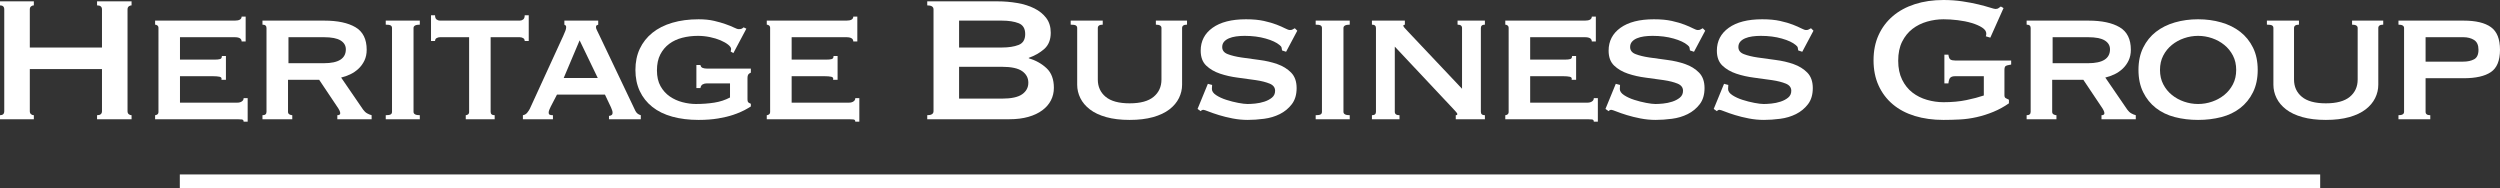 <?xml version="1.0" encoding="UTF-8"?>
<svg id="white-rgb" xmlns="http://www.w3.org/2000/svg" xmlns:xlink="http://www.w3.org/1999/xlink" viewBox="0 0 864 65.057">
  <rect x="0" y="0" width="864" height="65.057" fill="#333333" stroke="none"/>
  <g id="type">
    <path id="type_CompoundPathItem_" data-name="type &amp;lt;CompoundPathItem&amp;gt;" d="M35.245,3.254c0-.93-.569-1.394-1.704-1.394V.465h11.929v1.394c-.362,0-.685.116-.968.349-.285.232-.426.581-.426,1.046v35.168c0,.465.141.813.426,1.046.283.233.606.349.968.349v1.394h-11.929v-1.394c1.135,0,1.704-.465,1.704-1.394v-14.563H10.302v14.563c0,.465.141.813.426,1.046.283.233.606.349.968.349v1.394H0v-1.394c.98,0,1.472-.465,1.472-1.394V3.254c0-.93-.491-1.394-1.472-1.394V.465h11.697v1.394c-.362,0-.685.116-.968.349-.285.232-.426.581-.426,1.046v13.168h24.943V3.254Z" style="fill: #fff;"/>
    <path id="type_CompoundPathItem_-2" data-name="type &amp;lt;CompoundPathItem&amp;gt;" d="M83.504,14.33c0-.98-.801-1.472-2.401-1.472h-18.901v7.746h11.929c.877,0,1.522-.065,1.936-.194.413-.129.62-.477.62-1.046h1.394v8.211h-1.549c.155-.568-.052-.916-.62-1.046-.569-.129-1.369-.194-2.401-.194h-11.309v9.141h19.83c.62,0,1.135-.141,1.549-.426.413-.283.62-.658.62-1.123h1.394v8.133h-1.394c0-.465-.207-.723-.62-.774-.414-.052-.929-.077-1.549-.077h-28.428v-1.394c.257,0,.515-.09.774-.271.258-.18.387-.477.387-.89V9.683c0-.413-.129-.71-.387-.891-.259-.18-.517-.271-.774-.271v-1.394h27.499c1.6,0,2.401-.465,2.401-1.394h1.394v8.598h-1.394Z" style="fill: #fff;"/>
    <path id="type_CompoundPathItem_-3" data-name="type &amp;lt;CompoundPathItem&amp;gt;" d="M112.087,7.127c4.596,0,8.185.762,10.767,2.285,2.582,1.524,3.873,4.119,3.873,7.785,0,1.394-.259,2.633-.774,3.718-.517,1.084-1.201,2.027-2.053,2.827-.852.801-1.795,1.446-2.827,1.937-1.034.491-2.091.865-3.176,1.123l7.592,11.077c.413.569.864.995,1.356,1.278.49.285,1.019.503,1.588.658v1.394h-11.852v-1.394c.671,0,1.007-.233,1.007-.697,0-.516-.387-1.317-1.162-2.401l-6.12-9.141h-10.767v11.077c0,.413.167.71.503.89.335.181.658.271.968.271v1.394h-10.302v-1.394c.929,0,1.394-.387,1.394-1.162V9.683c0-.775-.465-1.162-1.394-1.162v-1.394h21.379ZM111.932,21.844c5.061,0,7.591-1.6,7.591-4.803,0-1.29-.607-2.311-1.82-3.06-1.214-.748-3.137-1.123-5.771-1.123h-12.239v8.985h12.239Z" style="fill: #fff;"/>
    <path id="type_CompoundPathItem_-4" data-name="type &amp;lt;CompoundPathItem&amp;gt;" d="M133.311,39.816c.826,0,1.395-.09,1.704-.271.31-.18.465-.477.465-.89V9.683c0-.413-.155-.71-.465-.891-.309-.18-.879-.271-1.704-.271v-1.394h11.774v1.394c-1.446,0-2.169.387-2.169,1.162v28.971c0,.774.723,1.162,2.169,1.162v1.394h-11.774v-1.394Z" style="fill: #fff;"/>
    <path id="type_CompoundPathItem_-5" data-name="type &amp;lt;CompoundPathItem&amp;gt;" d="M160.964,39.816c.258,0,.516-.09.775-.271.258-.18.387-.477.387-.89V12.859h-10.07c-.414,0-.801.104-1.162.31-.362.207-.542.542-.542,1.007h-1.394V5.268h1.394c0,.724.18,1.214.542,1.472.36.259.748.387,1.162.387h27.576c.413,0,.8-.128,1.162-.387.36-.258.542-.748.542-1.472h1.394v8.908h-1.394c0-.465-.181-.8-.542-1.007-.362-.206-.75-.31-1.162-.31h-10.07v25.795c0,.774.465,1.162,1.394,1.162v1.394h-9.993v-1.394Z" style="fill: #fff;"/>
    <path id="type_CompoundPathItem_-6" data-name="type &amp;lt;CompoundPathItem&amp;gt;" d="M180.717,39.816c.62-.103,1.123-.4,1.511-.891.387-.49.684-.942.89-1.356l11.542-25.175c.31-.723.554-1.304.736-1.743.18-.438.271-.864.271-1.278,0-.31-.065-.504-.193-.581-.13-.077-.271-.167-.426-.271v-1.394h11.697v1.394c-.155.104-.323.182-.504.233-.181.052-.271.259-.271.62,0,.31.117.685.349,1.123.233.439.477.943.736,1.51l12.549,26.337c.258.465.542.801.852,1.007.31.207.645.361,1.007.465v1.394h-10.999v-1.162c.257,0,.529-.078.813-.233.283-.155.426-.438.426-.852,0-.309-.052-.593-.155-.852-.104-.258-.233-.593-.387-1.007l-2.092-4.415h-16.577l-2.169,4.183c-.207.414-.375.788-.504,1.123-.129.336-.194.633-.194.89,0,.414.129.672.388.774.258.104.619.155,1.084.155v1.394h-10.38v-1.394ZM206.589,26.957l-6.274-13.014-5.5,13.014h11.774Z" style="fill: #fff;"/>
    <path id="type_CompoundPathItem_-7" data-name="type &amp;lt;CompoundPathItem&amp;gt;" d="M253.453,18.359l-.93-.542c.103-.515.155-.8.155-.852,0-.465-.337-.968-1.007-1.51-.672-.542-1.549-1.046-2.634-1.511s-2.312-.839-3.679-1.123c-1.369-.283-2.75-.426-4.144-.426-1.911,0-3.718.22-5.422.658-1.704.439-3.203,1.136-4.493,2.091-1.292.956-2.324,2.182-3.098,3.679-.774,1.499-1.162,3.331-1.162,5.5s.413,3.989,1.24,5.461c.826,1.472,1.898,2.66,3.215,3.563,1.317.904,2.775,1.562,4.376,1.975,1.6.414,3.15.62,4.648.62,2.22,0,4.325-.155,6.313-.465,1.988-.31,3.808-.903,5.461-1.782v-4.88h-7.978c-.569,0-1.059.116-1.472.349-.414.232-.672.658-.774,1.278h-1.395v-7.978h1.395c.103.517.36.852.774,1.007.413.155.903.233,1.472.233h15.183v1.394c-.465.207-.775.439-.93.697-.155.259-.233.646-.233,1.162v7.359c0,.465.064.788.194.968.128.181.451.375.968.581v.93c-.465.31-1.201.736-2.208,1.278-1.007.542-2.273,1.072-3.796,1.588-1.524.517-3.292.943-5.306,1.278-2.014.335-4.26.504-6.739.504-3.358,0-6.391-.374-9.102-1.123-2.711-.748-5.01-1.871-6.894-3.369-1.886-1.497-3.331-3.318-4.338-5.461-1.007-2.143-1.51-4.582-1.51-7.32,0-2.736.503-5.176,1.51-7.32,1.007-2.143,2.452-3.976,4.338-5.5,1.884-1.523,4.183-2.685,6.894-3.486,2.711-.8,5.744-1.2,9.102-1.2,2.014,0,3.796.181,5.345.542,1.549.362,2.892.749,4.028,1.162,1.188.414,2.143.801,2.866,1.162.723.362,1.264.542,1.626.542.413,0,.723-.039.93-.117.206-.077.465-.244.774-.503l.93.465-4.493,8.444Z" style="fill: #fff;"/>
    <path id="type_CompoundPathItem_-8" data-name="type &amp;lt;CompoundPathItem&amp;gt;" d="M294.895,14.33c0-.98-.801-1.472-2.401-1.472h-18.901v7.746h11.929c.877,0,1.522-.065,1.936-.194.413-.129.62-.477.62-1.046h1.394v8.211h-1.549c.155-.568-.052-.916-.62-1.046-.569-.129-1.369-.194-2.401-.194h-11.309v9.141h19.83c.62,0,1.135-.141,1.549-.426.413-.283.62-.658.62-1.123h1.394v8.133h-1.394c0-.465-.207-.723-.62-.774-.414-.052-.929-.077-1.549-.077h-28.428v-1.394c.257,0,.515-.09.774-.271.258-.18.387-.477.387-.89V9.683c0-.413-.129-.71-.387-.891-.259-.18-.517-.271-.774-.271v-1.394h27.499c1.6,0,2.401-.465,2.401-1.394h1.394v8.598h-1.394Z" style="fill: #fff;"/>
    <path id="type_CompoundPathItem_-9" data-name="type &amp;lt;CompoundPathItem&amp;gt;" d="M344.702.465c2.375,0,4.673.193,6.894.581,2.22.387,4.183,1.007,5.887,1.859,1.704.852,3.072,1.963,4.106,3.331,1.032,1.369,1.549,3.06,1.549,5.073,0,2.428-.749,4.299-2.247,5.616-1.498,1.317-3.28,2.337-5.345,3.06v.155c2.427.724,4.479,1.873,6.158,3.447,1.677,1.576,2.517,3.835,2.517,6.778,0,1.549-.337,2.982-1.007,4.299-.672,1.317-1.665,2.467-2.982,3.447-1.317.982-2.931,1.743-4.841,2.285-1.911.542-4.08.813-6.507.813h-28.428v-1.394c1.445,0,2.169-.465,2.169-1.394V3.254c0-.93-.724-1.394-2.169-1.394V.465h24.245ZM346.252,16.422c2.324,0,4.247-.296,5.771-.89,1.523-.593,2.285-1.846,2.285-3.757s-.762-3.163-2.285-3.757c-1.524-.593-3.447-.891-5.771-.891h-14.795v9.295h14.795ZM346.252,34.083c3.254,0,5.59-.503,7.011-1.51,1.42-1.007,2.13-2.336,2.13-3.989,0-1.652-.711-2.982-2.13-3.989-1.421-1.007-3.757-1.51-7.011-1.51h-14.795v10.999h14.795Z" style="fill: #fff;"/>
    <path id="type_CompoundPathItem_-10" data-name="type &amp;lt;CompoundPathItem&amp;gt;" d="M381.108,8.524c-1.136,0-1.704.389-1.704,1.165v17.788c0,2.486.903,4.479,2.711,5.98,1.807,1.502,4.571,2.253,8.288,2.253s6.481-.751,8.289-2.253c1.807-1.501,2.711-3.494,2.711-5.98V9.69c0-.777-.646-1.165-1.937-1.165v-1.398h10.767v1.394c-1.137,0-1.704.387-1.704,1.162v19.598c0,1.601-.362,3.137-1.085,4.609-.723,1.472-1.82,2.776-3.292,3.912-1.472,1.136-3.358,2.027-5.655,2.672-2.298.646-4.996.968-8.095.968s-5.797-.322-8.094-.968c-2.299-.645-4.183-1.536-5.655-2.672-1.472-1.135-2.569-2.44-3.292-3.912-.724-1.472-1.085-3.008-1.085-4.609V9.683c0-.413-.155-.71-.465-.891-.31-.18-.904-.271-1.782-.271v-1.394h11.077v1.398Z" style="fill: #fff;"/>
    <path id="type_CompoundPathItem_-11" data-name="type &amp;lt;CompoundPathItem&amp;gt;" d="M418.909,29.358c0,.207-.013.426-.039.658-.027.233-.039.478-.039.736,0,.775.49,1.485,1.472,2.131.98.646,2.156,1.188,3.525,1.626,1.368.44,2.736.788,4.105,1.046,1.369.259,2.44.388,3.216.388.722,0,1.612-.051,2.671-.155,1.059-.103,2.105-.322,3.139-.658,1.031-.335,1.91-.8,2.634-1.394.722-.593,1.083-1.381,1.083-2.363,0-1.135-.632-1.962-1.897-2.479-1.265-.516-2.853-.916-4.763-1.201-1.912-.283-3.978-.567-6.198-.852-2.221-.283-4.287-.748-6.197-1.394-1.911-.645-3.499-1.575-4.764-2.788-1.266-1.213-1.898-2.93-1.898-5.151,0-3.304,1.368-5.938,4.106-7.902,2.736-1.962,6.584-2.943,11.541-2.943,2.428,0,4.505.193,6.237.581,1.73.388,3.188.814,4.376,1.278,1.188.465,2.155.891,2.905,1.278.748.387,1.304.581,1.665.581.413,0,.724-.065.93-.194.206-.129.464-.271.774-.426l.853.852-3.873,7.282-1.394-.465c-.052-.31-.103-.619-.155-.929s-.284-.62-.696-.93c-1.035-.878-2.634-1.627-4.803-2.247-2.168-.62-4.597-.929-7.281-.929-1.033,0-2.015.065-2.944.193-.929.129-1.756.349-2.479.658-.724.31-1.291.711-1.704,1.201-.414.491-.62,1.098-.62,1.82,0,1.136.632,1.95,1.898,2.44,1.265.491,2.853.879,4.764,1.162,1.91.285,3.977.569,6.198.852,2.219.285,4.284.762,6.196,1.433,1.91.672,3.498,1.653,4.765,2.944,1.264,1.291,1.897,3.073,1.897,5.345,0,2.273-.556,4.132-1.665,5.578-1.113,1.446-2.492,2.583-4.144,3.408-1.654.827-3.474,1.369-5.461,1.627-1.989.257-3.862.387-5.616.387-1.757,0-3.499-.169-5.229-.504-1.731-.335-3.306-.723-4.725-1.162-1.421-.438-2.621-.852-3.602-1.24-.982-.387-1.576-.581-1.782-.581-.362,0-.672.155-.929.465l-1.085-.774,3.563-8.676,1.472.387Z" style="fill: #fff;"/>
    <path id="type_CompoundPathItem_-12" data-name="type &amp;lt;CompoundPathItem&amp;gt;" d="M454.696,39.816c.826,0,1.394-.09,1.705-.271.309-.18.464-.477.464-.89V9.683c0-.413-.155-.71-.464-.891-.31-.18-.879-.271-1.705-.271v-1.394h11.774v1.394c-1.446,0-2.169.387-2.169,1.162v28.971c0,.774.723,1.162,2.169,1.162v1.394h-11.774v-1.394Z" style="fill: #fff;"/>
    <path id="type_CompoundPathItem_-13" data-name="type &amp;lt;CompoundPathItem&amp;gt;" d="M474.138,39.816c.93,0,1.394-.387,1.394-1.162V9.683c0-.775-.464-1.162-1.394-1.162v-1.394h11.387v1.394c-.362.052-.542.182-.542.387,0,.259.567.956,1.705,2.092l18.591,19.675V9.683c0-.775-.517-1.162-1.549-1.162v-1.394h9.45v1.394c-.929,0-1.394.387-1.394,1.162v28.971c0,.774.465,1.162,1.394,1.162v1.394h-10.069v-1.394c.36,0,.541-.129.541-.387,0-.206-.245-.568-.736-1.084-.491-.516-1.045-1.11-1.665-1.782l-19.21-20.45v22.542c0,.774.542,1.162,1.626,1.162v1.394h-9.528v-1.394Z" style="fill: #fff;"/>
    <path id="type_CompoundPathItem_-14" data-name="type &amp;lt;CompoundPathItem&amp;gt;" d="M550.128,14.33c0-.98-.801-1.472-2.401-1.472h-18.901v7.746h11.929c.878,0,1.523-.065,1.937-.194.413-.129.62-.477.62-1.046h1.394v8.211h-1.549c.155-.568-.052-.916-.62-1.046-.569-.129-1.369-.194-2.402-.194h-11.309v9.141h19.83c.62,0,1.135-.141,1.549-.426.413-.283.62-.658.62-1.123h1.394v8.133h-1.394c0-.465-.207-.723-.62-.774-.413-.052-.929-.077-1.549-.077h-28.429v-1.394c.258,0,.516-.09.774-.271.258-.18.388-.477.388-.89V9.683c0-.413-.13-.71-.388-.891-.259-.18-.517-.271-.774-.271v-1.394h27.5c1.6,0,2.401-.465,2.401-1.394h1.394v8.598h-1.394Z" style="fill: #fff;"/>
    <path id="type_CompoundPathItem_-15" data-name="type &amp;lt;CompoundPathItem&amp;gt;" d="M559.889,29.358c0,.207-.014.426-.039.658-.027.233-.04.478-.04.736,0,.775.491,1.485,1.473,2.131.98.646,2.155,1.188,3.524,1.626,1.368.44,2.736.788,4.106,1.046,1.368.259,2.439.388,3.215.388.722,0,1.613-.051,2.672-.155,1.058-.103,2.104-.322,3.138-.658,1.032-.335,1.91-.8,2.634-1.394.723-.593,1.084-1.381,1.084-2.363,0-1.135-.633-1.962-1.897-2.479-1.266-.516-2.854-.916-4.764-1.201-1.912-.283-3.978-.567-6.197-.852-2.221-.283-4.288-.748-6.197-1.394-1.912-.645-3.499-1.575-4.764-2.788-1.266-1.213-1.898-2.93-1.898-5.151,0-3.304,1.368-5.938,4.106-7.902,2.736-1.962,6.584-2.943,11.542-2.943,2.427,0,4.504.193,6.236.581,1.73.388,3.188.814,4.376,1.278,1.188.465,2.156.891,2.905,1.278.748.387,1.303.581,1.665.581.413,0,.723-.065.929-.194.206-.129.465-.271.774-.426l.853.852-3.873,7.282-1.394-.465c-.052-.31-.104-.619-.155-.929-.052-.31-.285-.62-.697-.93-1.034-.878-2.634-1.627-4.803-2.247s-4.597-.929-7.282-.929c-1.033,0-2.014.065-2.943.193-.93.129-1.756.349-2.479.658-.724.31-1.291.711-1.704,1.201-.414.491-.62,1.098-.62,1.82,0,1.136.632,1.95,1.897,2.44,1.265.491,2.853.879,4.764,1.162,1.91.285,3.977.569,6.198.852,2.219.285,4.285.762,6.197,1.433,1.91.672,3.498,1.653,4.764,2.944,1.264,1.291,1.897,3.073,1.897,5.345,0,2.273-.555,4.132-1.665,5.578-1.112,1.446-2.492,2.583-4.144,3.408-1.653.827-3.474,1.369-5.461,1.627-1.988.257-3.861.387-5.616.387-1.756,0-3.499-.169-5.229-.504-1.73-.335-3.305-.723-4.725-1.162-1.421-.438-2.622-.852-3.602-1.24-.982-.387-1.576-.581-1.782-.581-.362,0-.671.155-.929.465l-1.085-.774,3.563-8.676,1.473.387Z" style="fill: #fff;"/>
    <path id="type_CompoundPathItem_-16" data-name="type &amp;lt;CompoundPathItem&amp;gt;" d="M597.303,29.358c0,.207-.014.426-.039.658-.027.233-.04.478-.04.736,0,.775.491,1.485,1.473,2.131.98.646,2.155,1.188,3.524,1.626,1.368.44,2.736.788,4.106,1.046,1.368.259,2.439.388,3.215.388.722,0,1.613-.051,2.672-.155,1.058-.103,2.104-.322,3.138-.658,1.032-.335,1.91-.8,2.634-1.394.723-.593,1.084-1.381,1.084-2.363,0-1.135-.633-1.962-1.897-2.479-1.266-.516-2.854-.916-4.764-1.201-1.912-.283-3.978-.567-6.197-.852-2.221-.283-4.288-.748-6.197-1.394-1.912-.645-3.499-1.575-4.764-2.788-1.266-1.213-1.898-2.93-1.898-5.151,0-3.304,1.368-5.938,4.106-7.902,2.736-1.962,6.584-2.943,11.542-2.943,2.427,0,4.504.193,6.236.581,1.73.388,3.188.814,4.376,1.278,1.188.465,2.156.891,2.905,1.278.748.387,1.303.581,1.665.581.413,0,.723-.065.929-.194.206-.129.465-.271.774-.426l.853.852-3.873,7.282-1.394-.465c-.052-.31-.104-.619-.155-.929-.052-.31-.285-.62-.697-.93-1.034-.878-2.634-1.627-4.803-2.247s-4.597-.929-7.282-.929c-1.033,0-2.014.065-2.943.193-.93.129-1.756.349-2.479.658-.724.31-1.291.711-1.704,1.201-.414.491-.62,1.098-.62,1.82,0,1.136.632,1.95,1.897,2.44,1.265.491,2.853.879,4.764,1.162,1.91.285,3.977.569,6.198.852,2.219.285,4.285.762,6.197,1.433,1.91.672,3.498,1.653,4.764,2.944,1.264,1.291,1.897,3.073,1.897,5.345,0,2.273-.555,4.132-1.665,5.578-1.112,1.446-2.492,2.583-4.144,3.408-1.653.827-3.474,1.369-5.461,1.627-1.988.257-3.861.387-5.616.387-1.756,0-3.499-.169-5.229-.504-1.73-.335-3.305-.723-4.725-1.162-1.421-.438-2.622-.852-3.602-1.24-.982-.387-1.576-.581-1.782-.581-.362,0-.671.155-.929.465l-1.085-.774,3.563-8.676,1.473.387Z" style="fill: #fff;"/>
    <path id="type_CompoundPathItem_-17" data-name="type &amp;lt;CompoundPathItem&amp;gt;" d="M687.855,13.014l-1.549-.465c.103-.31.155-.62.155-.93,0-.774-.478-1.472-1.433-2.091-.956-.62-2.169-1.148-3.64-1.588-1.473-.438-3.073-.762-4.803-.968-1.731-.206-3.37-.31-4.92-.31-1.911,0-3.809.271-5.693.813-1.886.542-3.563,1.382-5.035,2.518-1.472,1.136-2.66,2.608-3.564,4.415-.903,1.809-1.356,4.003-1.356,6.585,0,2.531.452,4.713,1.356,6.545.903,1.834,2.092,3.318,3.564,4.454,1.472,1.136,3.149,1.975,5.035,2.517,1.884.542,3.782.814,5.693.814,2.944,0,5.59-.244,7.94-.736,2.349-.49,4.35-1.02,6.003-1.588v-6.662h-9.916c-.724,0-1.265.155-1.626.465-.362.31-.594.982-.697,2.014h-1.394v-9.915h1.394c.103.879.335,1.433.697,1.665.361.232.902.349,1.626.349h19.366v1.394c-1.034.155-1.679.336-1.937.542-.259.207-.388.646-.388,1.317v8.753c0,.517.155.852.465,1.007.309.155.67.336,1.085.542v1.24c-1.705,1.188-3.499,2.169-5.384,2.944-1.886.774-3.796,1.382-5.733,1.82-1.937.439-3.873.711-5.809.813-1.937.103-3.835.155-5.694.155-3.615,0-6.907-.452-9.876-1.356-2.97-.903-5.514-2.247-7.63-4.028-2.118-1.782-3.757-3.951-4.919-6.507-1.162-2.557-1.743-5.461-1.743-8.715s.581-6.158,1.743-8.714c1.161-2.557,2.8-4.737,4.919-6.545,2.116-1.807,4.66-3.188,7.63-4.145,2.969-.955,6.261-1.433,9.876-1.433,2.272,0,4.441.155,6.507.465,2.065.31,3.898.658,5.5,1.046,1.6.387,2.93.749,3.989,1.084,1.057.337,1.716.503,1.975.503.464,0,.825-.103,1.084-.31.258-.205.516-.387.774-.542l.93.542-4.571,10.225Z" style="fill: #fff;"/>
    <path id="type_CompoundPathItem_-18" data-name="type &amp;lt;CompoundPathItem&amp;gt;" d="M721.781,7.127c4.595,0,8.184.762,10.767,2.285,2.581,1.524,3.873,4.119,3.873,7.785,0,1.394-.26,2.633-.775,3.718-.517,1.084-1.2,2.027-2.053,2.827-.852.801-1.795,1.446-2.827,1.937-1.033.491-2.091.865-3.175,1.123l7.591,11.077c.413.569.864.995,1.356,1.278.49.285,1.018.503,1.588.658v1.394h-11.851v-1.394c.67,0,1.007-.233,1.007-.697,0-.516-.387-1.317-1.161-2.401l-6.12-9.141h-10.767v11.077c0,.413.167.71.504.89.335.181.657.271.968.271v1.394h-10.302v-1.394c.929,0,1.394-.387,1.394-1.162V9.683c0-.775-.465-1.162-1.394-1.162v-1.394h21.379ZM721.627,21.844c5.061,0,7.591-1.6,7.591-4.803,0-1.29-.608-2.311-1.821-3.06-1.214-.748-3.137-1.123-5.771-1.123h-12.239v8.985h12.239Z" style="fill: #fff;"/>
    <path id="type_CompoundPathItem_-19" data-name="type &amp;lt;CompoundPathItem&amp;gt;" d="M759.661,6.662c2.839,0,5.512.362,8.017,1.084,2.505.724,4.687,1.808,6.546,3.254,1.859,1.446,3.331,3.267,4.415,5.461,1.085,2.196,1.627,4.763,1.627,7.707s-.542,5.513-1.627,7.708c-1.084,2.196-2.556,4.016-4.415,5.461-1.859,1.446-4.041,2.492-6.546,3.137-2.505.646-5.177.968-8.017.968-2.841,0-5.514-.322-8.018-.968-2.506-.645-4.687-1.691-6.546-3.137-1.858-1.445-3.331-3.266-4.415-5.461-1.085-2.195-1.627-4.764-1.627-7.708s.542-5.512,1.627-7.707c1.084-2.195,2.557-4.015,4.415-5.461,1.859-1.445,4.04-2.53,6.546-3.254,2.504-.723,5.176-1.084,8.018-1.084ZM759.661,12.394c-1.654,0-3.267.271-4.841.813-1.577.542-2.983,1.317-4.222,2.324-1.239,1.007-2.234,2.234-2.982,3.679-.75,1.446-1.123,3.098-1.123,4.957s.374,3.512,1.123,4.958c.748,1.446,1.743,2.672,2.982,3.679,1.24,1.007,2.646,1.782,4.222,2.324,1.574.542,3.187.814,4.841.814,1.652,0,3.266-.271,4.841-.814,1.575-.542,2.982-1.317,4.221-2.324s2.233-2.233,2.982-3.679c.748-1.445,1.123-3.098,1.123-4.958s-.376-3.511-1.123-4.957c-.749-1.445-1.742-2.672-2.982-3.679s-2.647-1.782-4.221-2.324c-1.576-.542-3.189-.813-4.841-.813Z" style="fill: #fff;"/>
    <path id="type_CompoundPathItem_-20" data-name="type &amp;lt;CompoundPathItem&amp;gt;" d="M794.518,8.524c-1.136,0-1.705.389-1.705,1.165v17.788c0,2.486.903,4.479,2.711,5.98,1.807,1.502,4.571,2.253,8.288,2.253s6.481-.751,8.288-2.253c1.808-1.501,2.711-3.494,2.711-5.98V9.69c0-.777-.646-1.165-1.936-1.165v-1.398h10.767v1.394c-1.136,0-1.704.387-1.704,1.162v19.598c0,1.601-.362,3.137-1.085,4.609-.724,1.472-1.82,2.776-3.292,3.912-1.472,1.136-3.357,2.027-5.654,2.672-2.299.646-4.996.968-8.095.968s-5.797-.322-8.095-.968c-2.298-.645-4.183-1.536-5.654-2.672-1.472-1.135-2.569-2.44-3.292-3.912-.724-1.472-1.084-3.008-1.084-4.609V9.683c0-.413-.156-.71-.465-.891-.309-.18-.904-.271-1.782-.271v-1.394h11.078v1.398Z" style="fill: #fff;"/>
    <path id="type_CompoundPathItem_-21" data-name="type &amp;lt;CompoundPathItem&amp;gt;" d="M830.846,9.683c0-.775-.646-1.162-1.936-1.162v-1.394h22.541c4.183,0,7.319.749,9.411,2.247,2.091,1.498,3.138,4.106,3.138,7.824s-1.046,6.288-3.138,7.707c-2.091,1.421-5.228,2.13-9.411,2.13h-13.169v11.62c0,.774.542,1.162,1.627,1.162v1.394h-10.999v-1.394c1.29,0,1.936-.387,1.936-1.162V9.683ZM851.296,21.302c1.497,0,2.75-.271,3.757-.814,1.007-.542,1.51-1.639,1.51-3.292,0-1.6-.504-2.724-1.51-3.37-1.008-.645-2.26-.968-3.757-.968h-13.014v8.444h13.014Z" style="fill: #fff;"/>
  </g>
  <a xlink:href="46.6227450980392">
    <rect id="fullLogo" x="62.145" y="60.288" width="739.71" height="4.769" style="fill: #fff;"/>
  </a>
</svg>